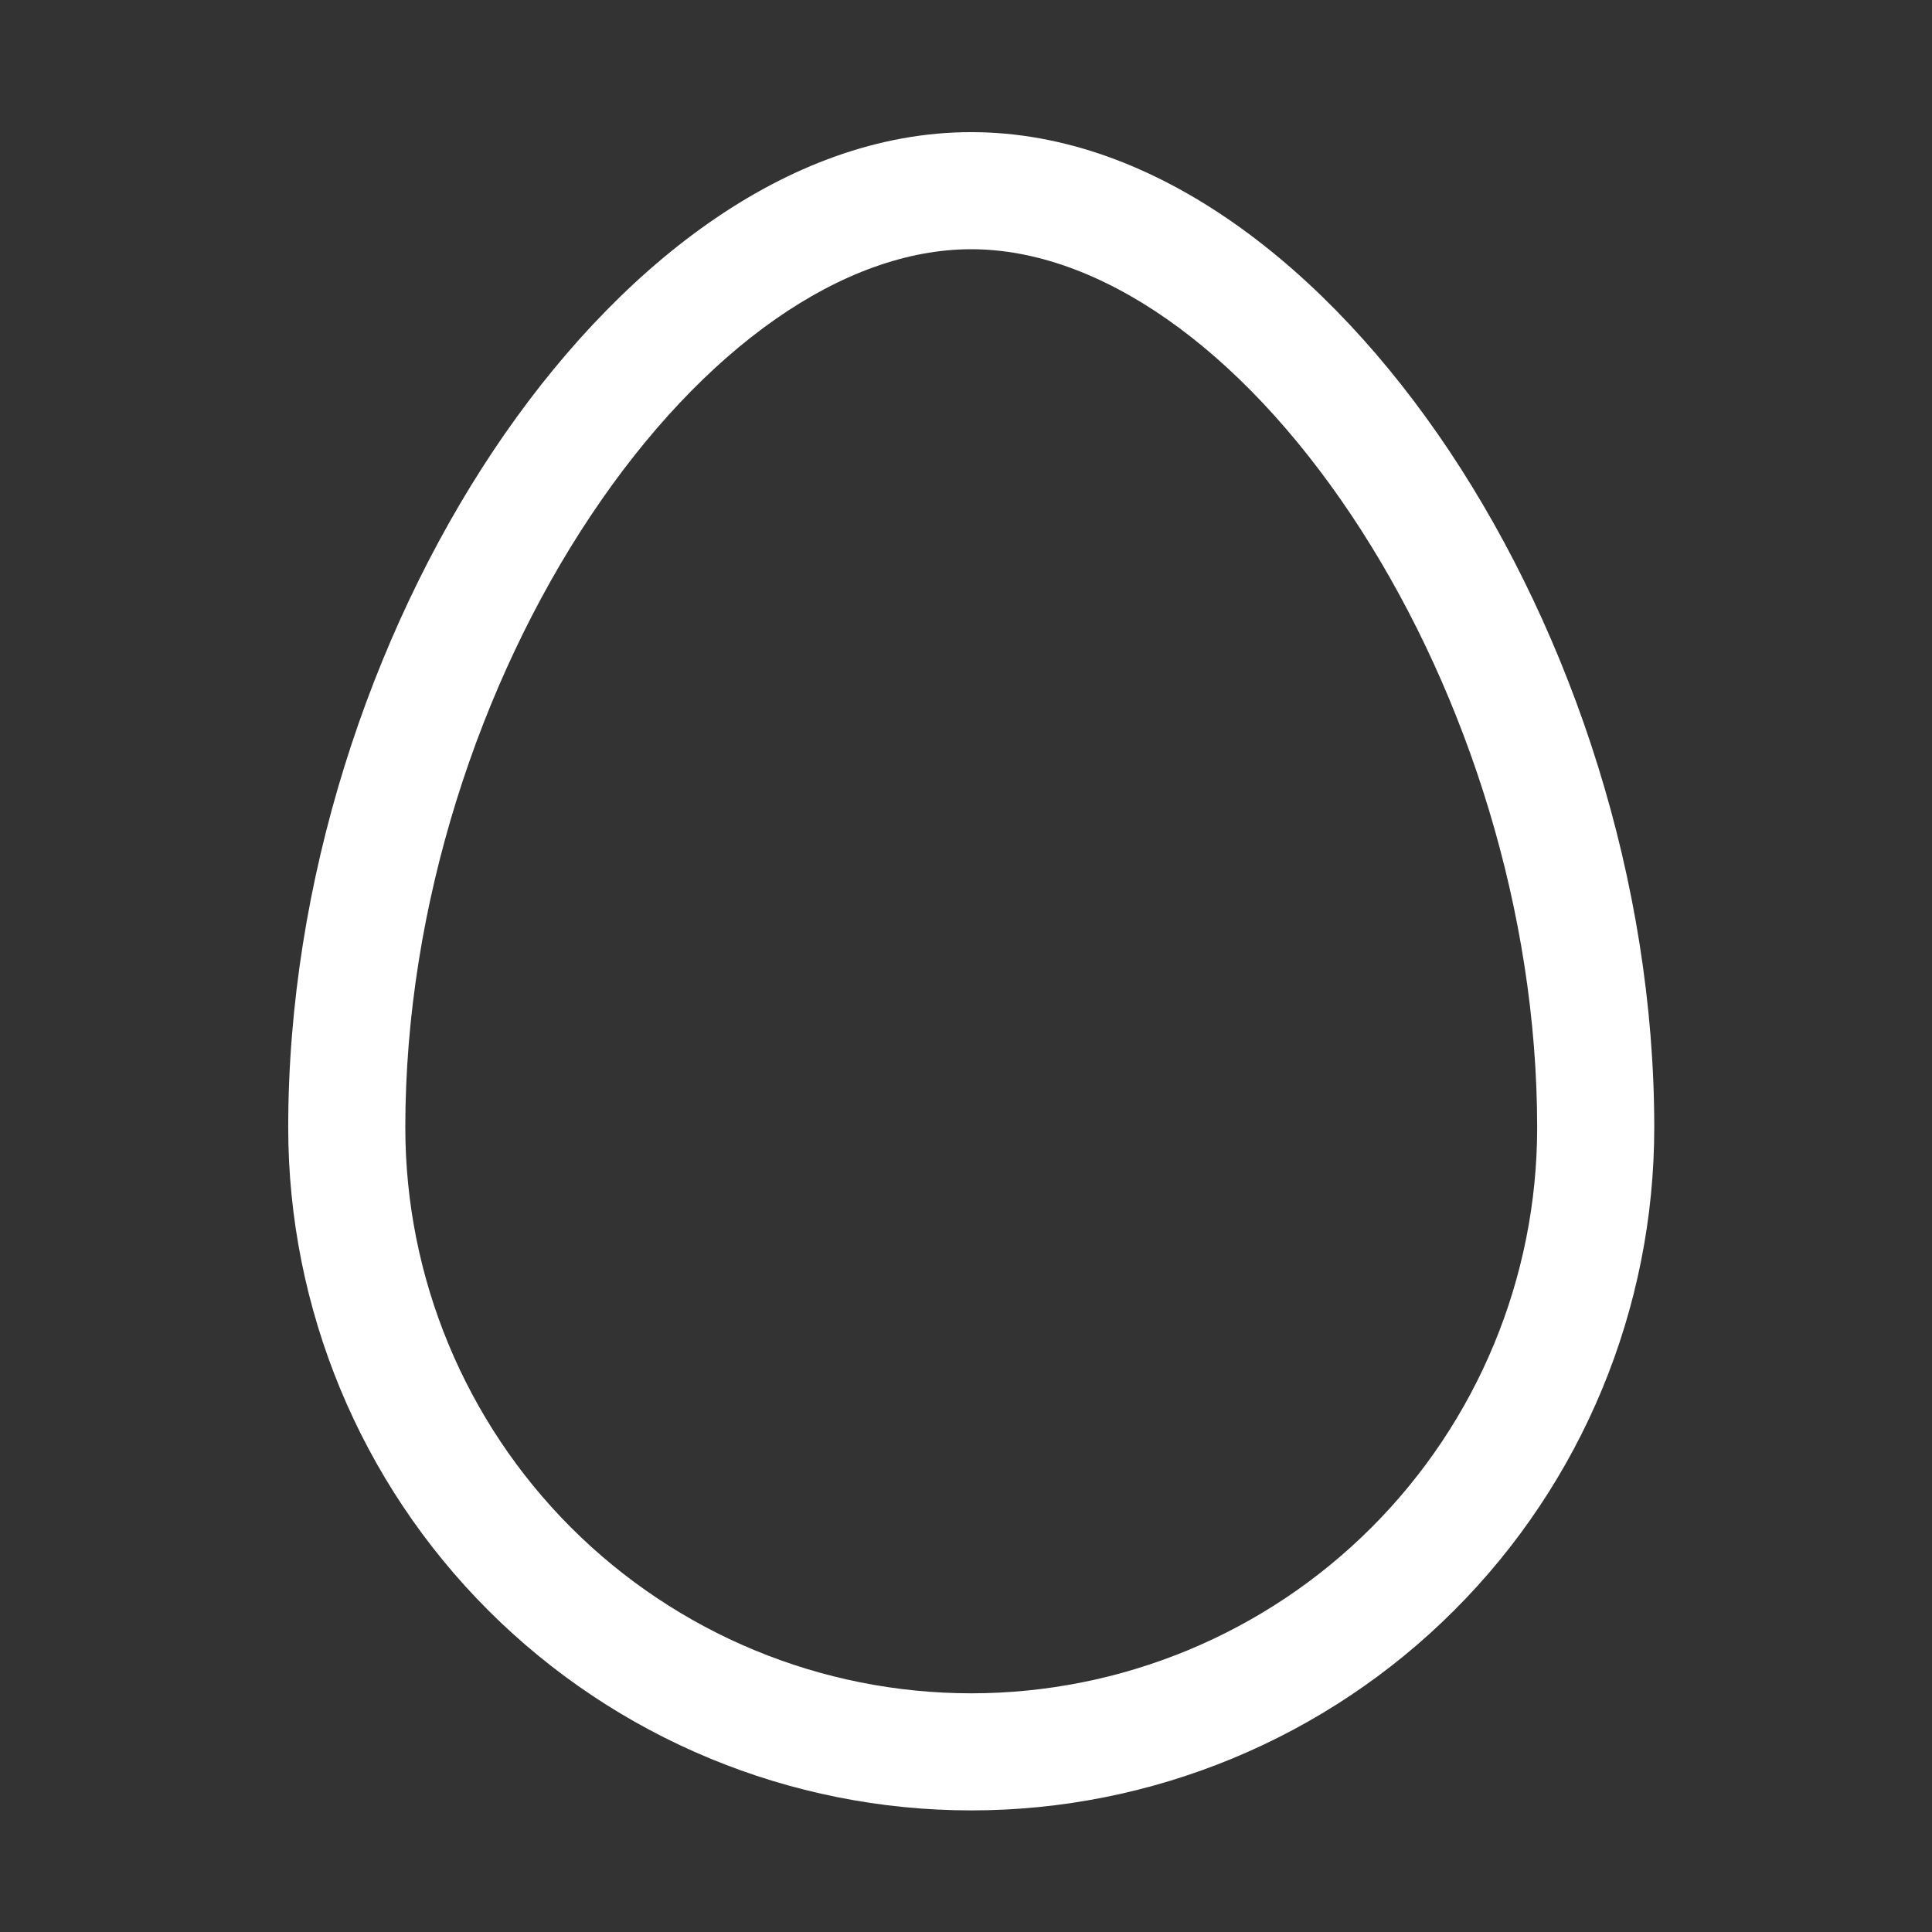 <?xml version="1.0" encoding="UTF-8"?> <svg xmlns="http://www.w3.org/2000/svg" width="33" height="33" viewBox="0 0 33 33" fill="none"><rect x="0" y="0" width="33" height="33" fill="#333333" stroke="none"/><path d="M26.252 18.901C26.176 15.228 24.928 11.567 23.091 8.812C21.165 5.923 18.762 4.257 16.589 4.257C14.417 4.257 12.014 5.923 10.088 8.812C8.192 11.656 6.923 15.465 6.923 19.257C6.923 21.821 7.942 24.279 9.754 26.092C11.567 27.905 14.026 28.923 16.589 28.923C19.153 28.923 21.612 27.905 23.425 26.092C25.238 24.279 26.256 21.821 26.256 19.257L26.252 18.901ZM28.256 19.257C28.256 22.351 27.027 25.319 24.839 27.506C22.651 29.694 19.683 30.923 16.589 30.923C13.495 30.923 10.528 29.694 8.34 27.506C6.152 25.319 4.923 22.351 4.923 19.257C4.923 15.049 6.321 10.858 8.424 7.702C10.499 4.591 13.428 2.257 16.589 2.257C19.75 2.257 22.68 4.591 24.755 7.702C26.858 10.858 28.256 15.049 28.256 19.257Z" fill="white"></path></svg> 